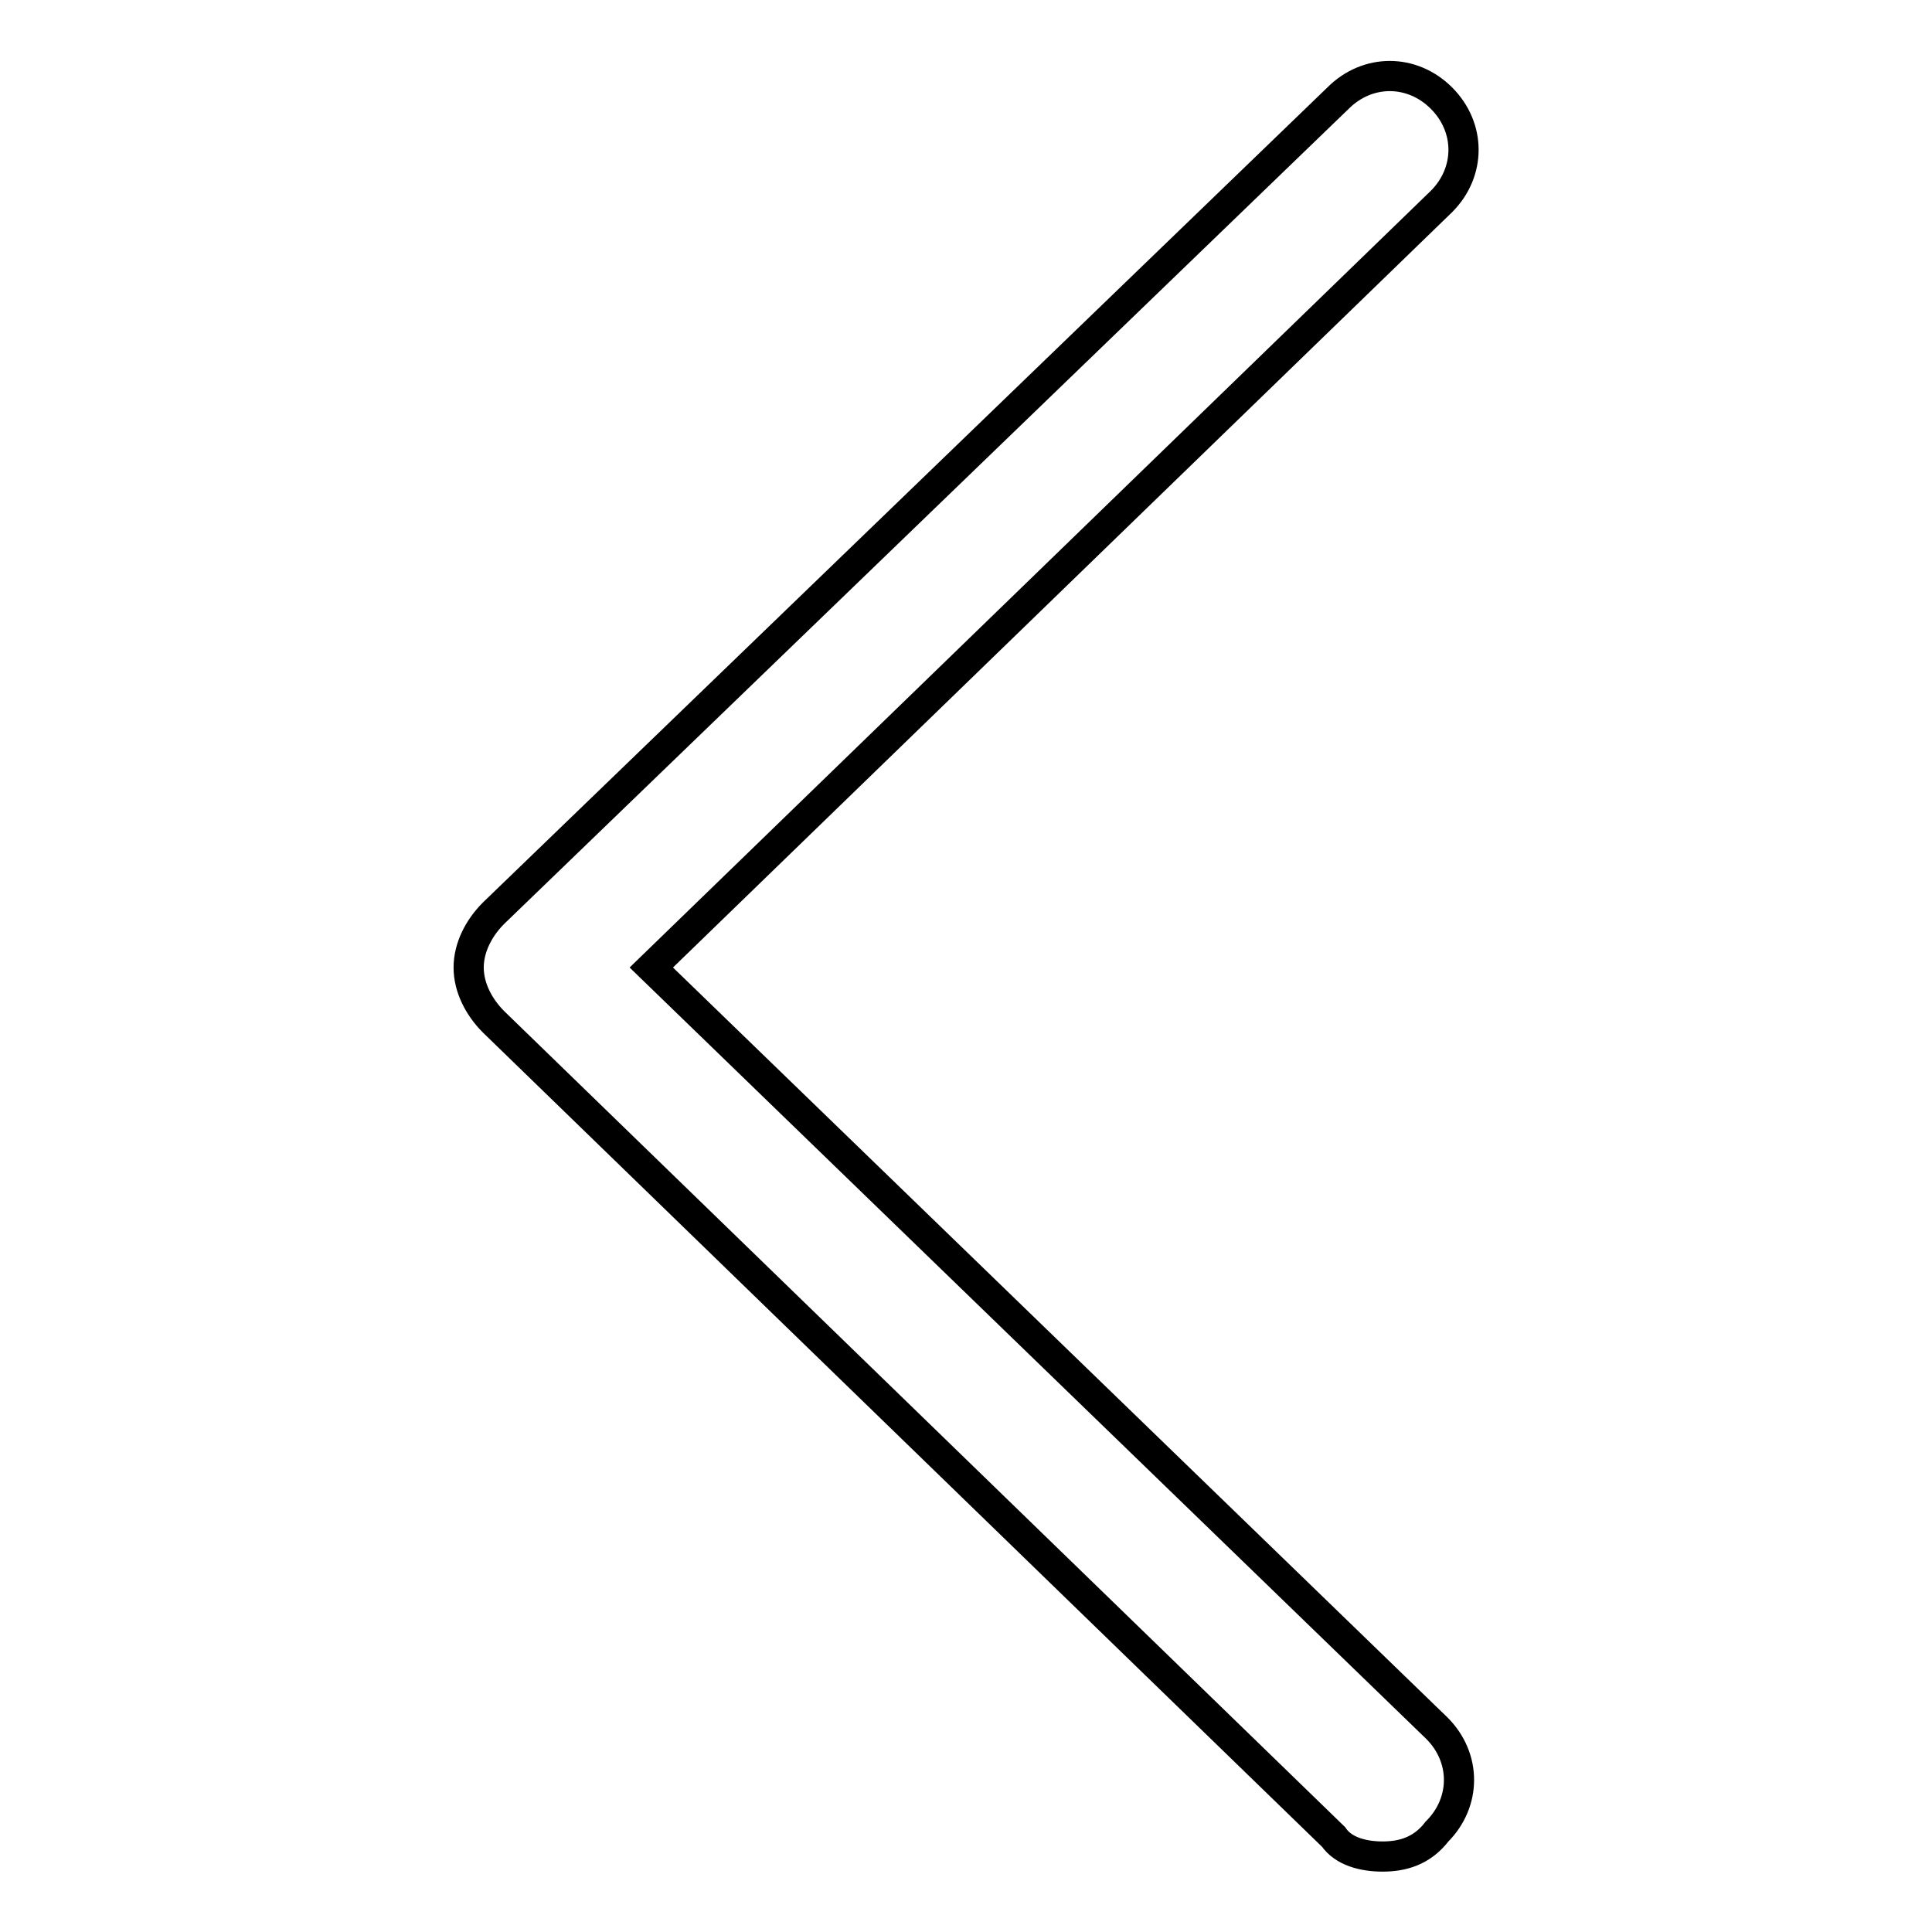 <?xml version="1.0" encoding="utf-8"?>
<!-- Svg Vector Icons : http://www.onlinewebfonts.com/icon -->
<!DOCTYPE svg PUBLIC "-//W3C//DTD SVG 1.1//EN" "http://www.w3.org/Graphics/SVG/1.1/DTD/svg11.dtd">
<svg version="1.1" xmlns="http://www.w3.org/2000/svg" xmlns:xlink="http://www.w3.org/1999/xlink" x="0px" y="0px" viewBox="0 0 256 256" enable-background="new 0 0 256 256" xml:space="preserve">
<g> <path stroke-width="4" fill-opacity="0" stroke="#000000"  d="M183.2,246c-2.6,0-5.2-0.7-6.5-2.6l-111.3-108c-2-2-3.3-4.6-3.3-7.2c0-2.6,1.3-5.2,3.3-7.2l111.9-108 c3.9-3.9,9.8-3.9,13.7,0c3.9,3.9,3.9,9.8,0,13.7L86.3,128.2L190.4,229c3.9,3.9,3.9,9.8,0,13.7C188.4,245.3,185.8,246,183.2,246z"/></g>
</svg>